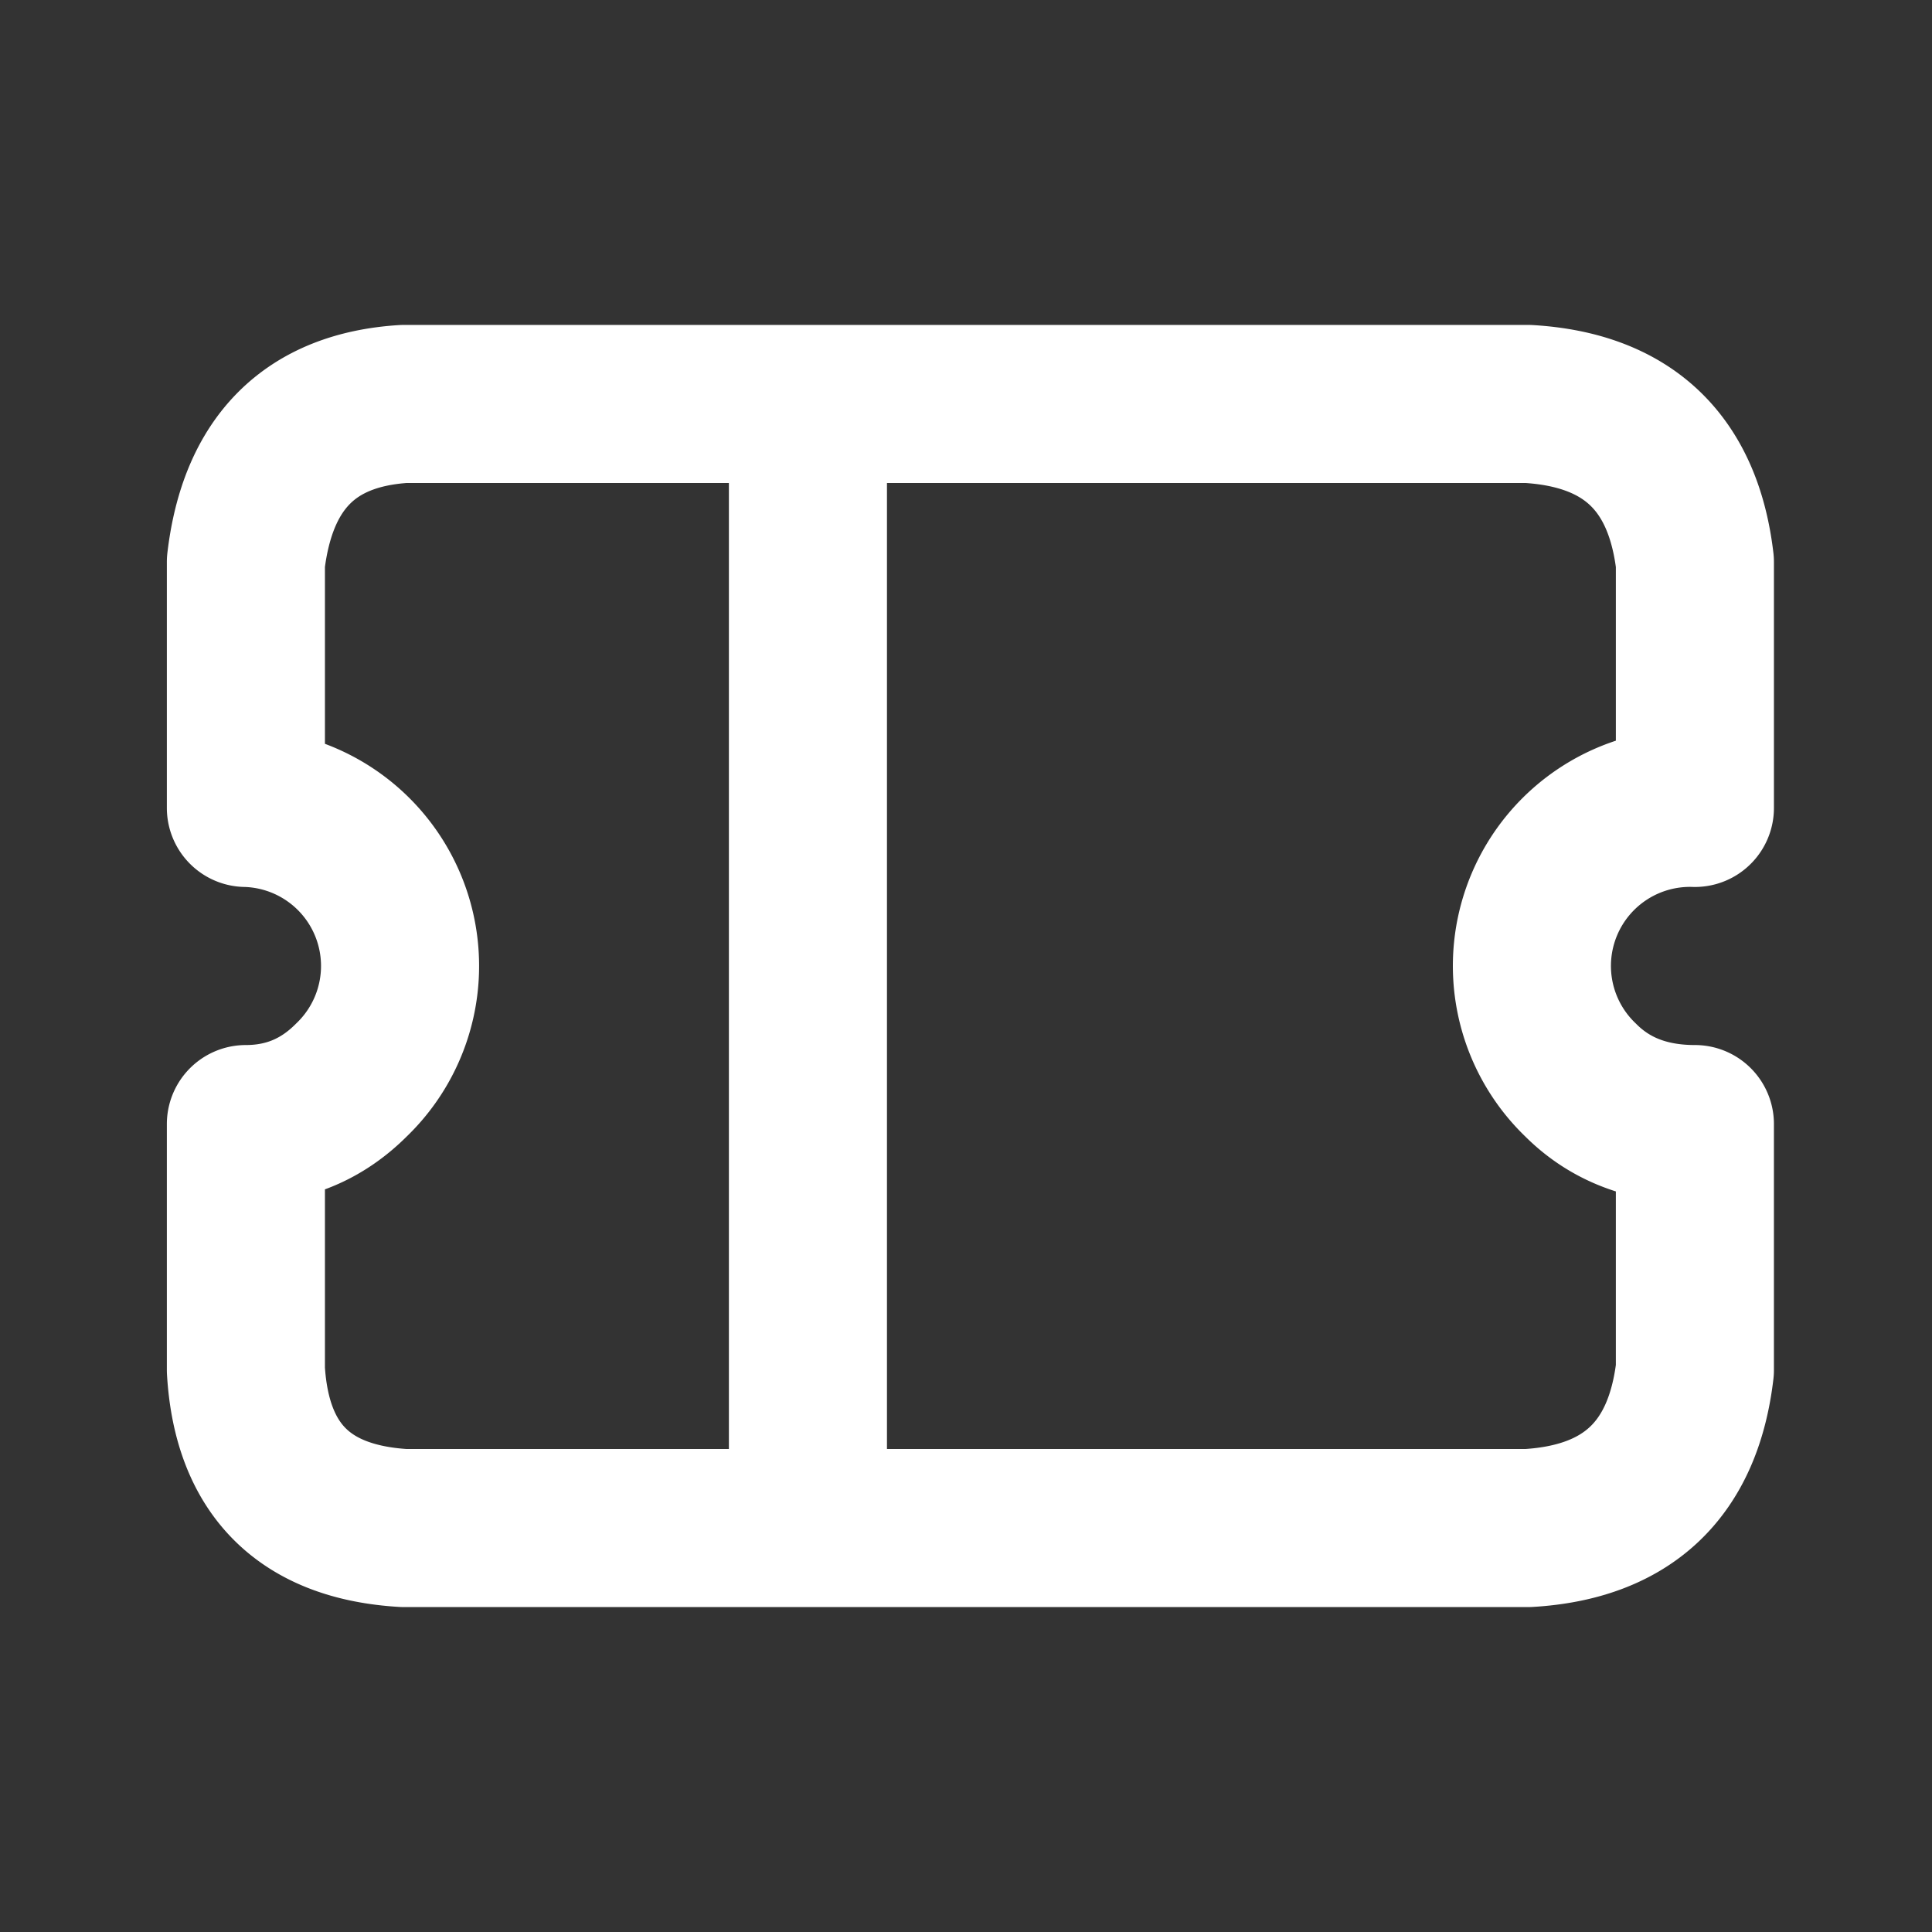 <svg xmlns="http://www.w3.org/2000/svg" xmlns:xlink="http://www.w3.org/1999/xlink" width="22" height="22" fill="none"><rect width="100%" height="100%" fill="#333333" stroke="none"/><g clip-path="url(#a)"><path stroke="#fff" stroke-linejoin="round" stroke-width="1.8" d="M9.2 4.6H4.6Q3 4.7 2.8 6.4v2.8A1.8 1.8 0 0 1 4 12.3q-.5.5-1.2.5v2.8q.1 1.7 1.8 1.8h4.6m0-12.8h8.2q1.7.1 1.9 1.8v2.8a1.8 1.8 0 0 0-1.3 3.1q.5.5 1.3.5v2.8q-.2 1.7-1.9 1.8H9.2m0-12.8v12.8"/></g><defs><clipPath id="a"><path fill="#fff" d="M0 0h22v22H0z"/></clipPath></defs></svg>